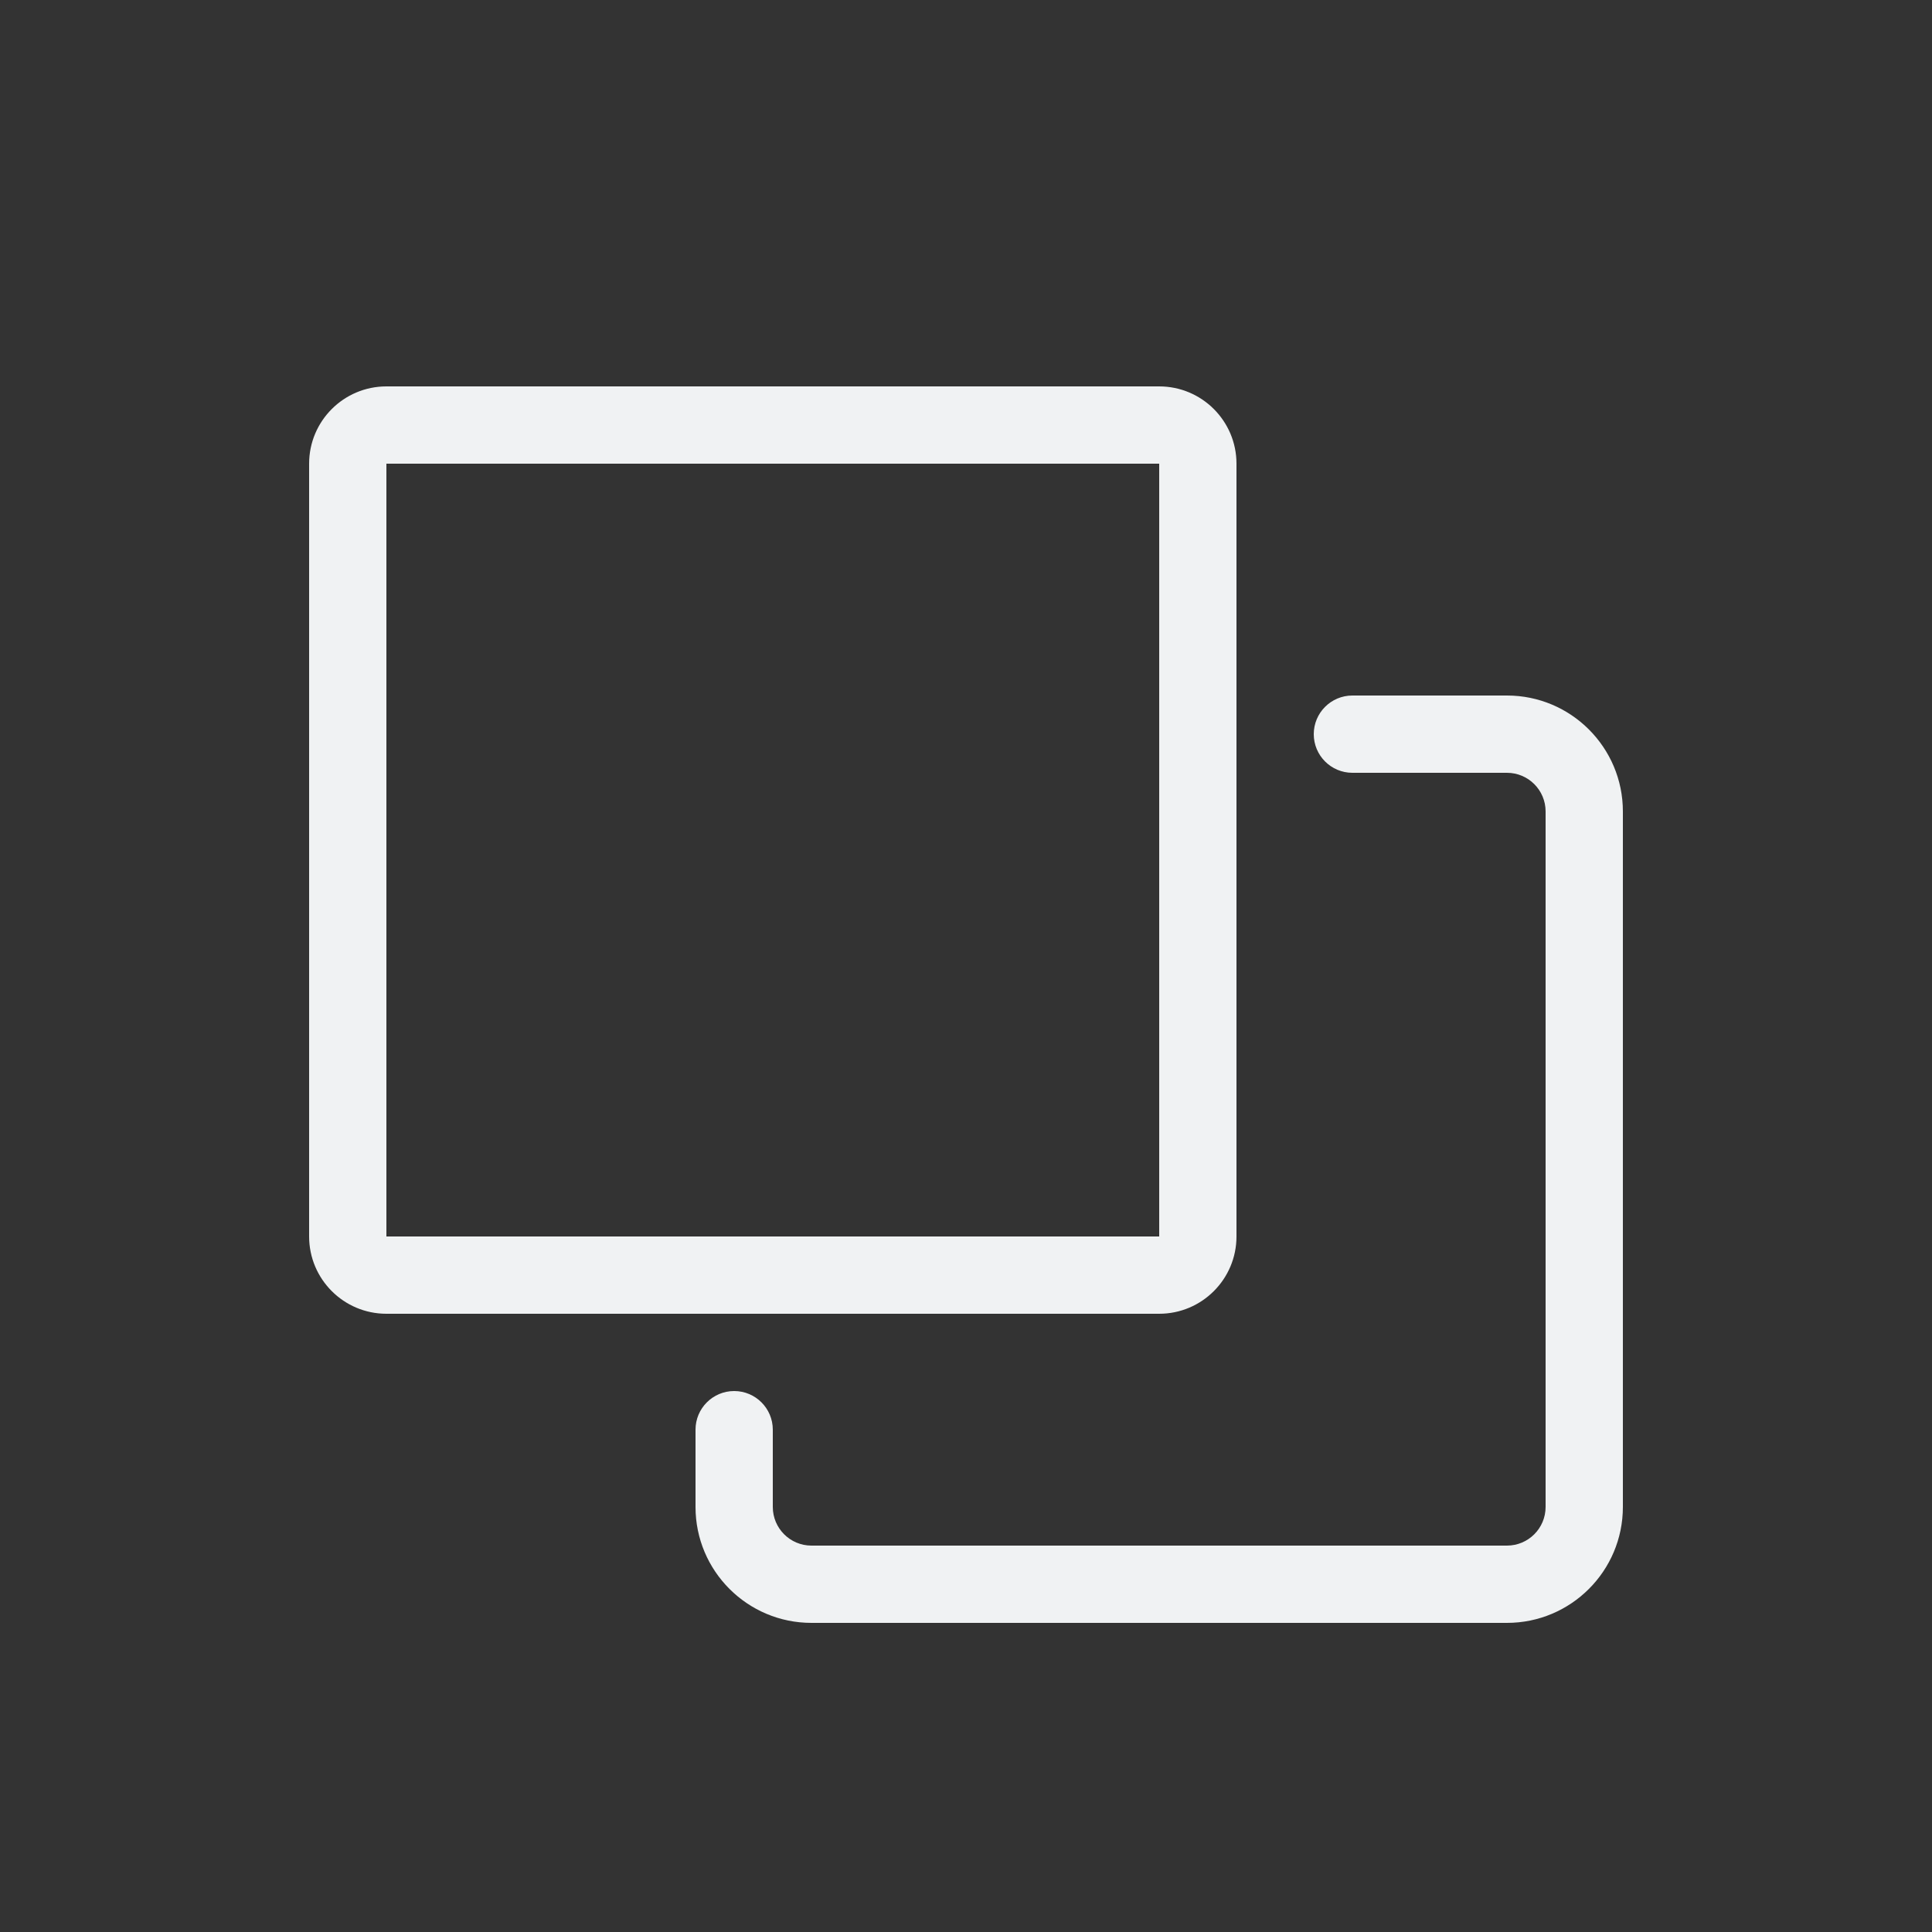 <svg width="25" height="25" viewBox="0 0 25 25" fill="none" xmlns="http://www.w3.org/2000/svg">
<rect x="0" y="0" width="25" height="25" fill="#333333" stroke="none"/>
<path fill-rule="evenodd" clip-rule="evenodd" d="M5 6H15V16H5L5 6ZM4 6C4 5.448 4.448 5 5 5H15C15.552 5 16 5.448 16 6V16C16 16.552 15.552 17 15 17H5C4.448 17 4 16.552 4 16V6ZM17.5 10H19.5C19.776 10 20 10.224 20 10.5V19.5C20 19.776 19.776 20 19.5 20H10.5C10.224 20 10 19.776 10 19.5V18.5C10 18.224 9.776 18 9.5 18C9.224 18 9 18.224 9 18.5V19.5C9 20.328 9.672 21 10.5 21H19.5C20.328 21 21 20.328 21 19.5V10.5C21 9.672 20.328 9 19.5 9H17.5C17.224 9 17 9.224 17 9.5C17 9.776 17.224 10 17.5 10Z" fill="#F0F2F3"/>
</svg>

